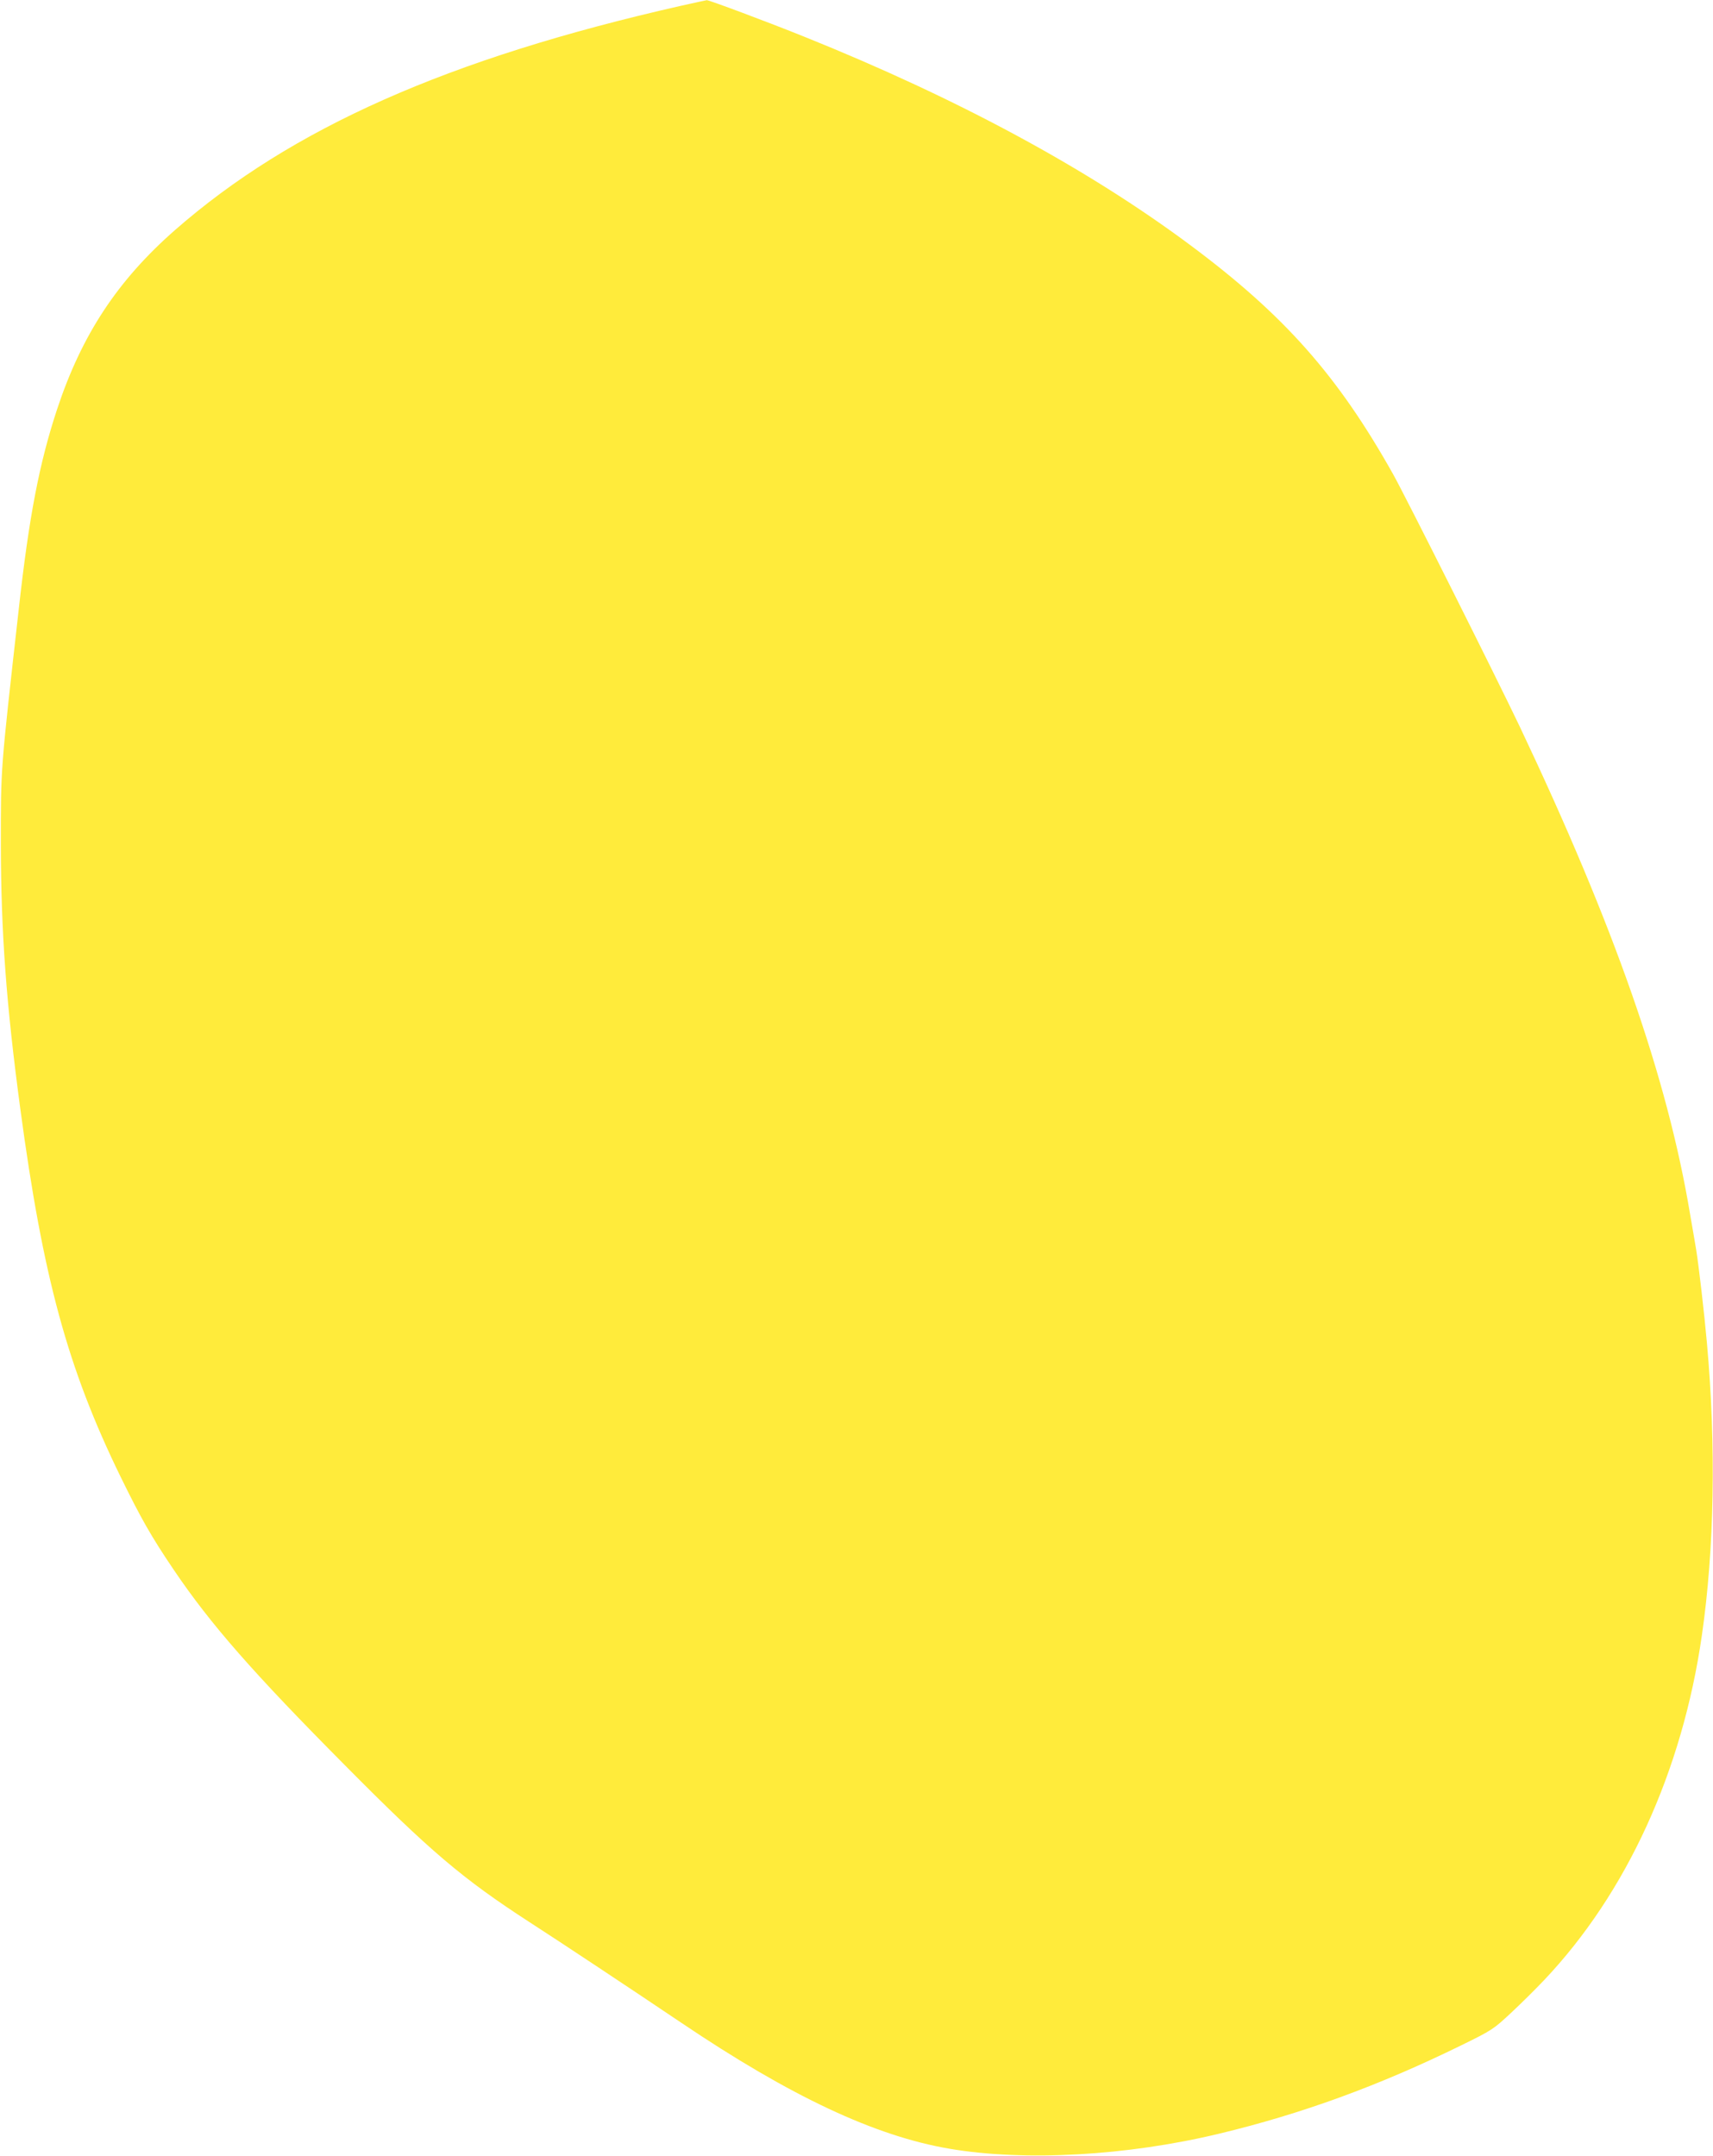 <?xml version="1.0" standalone="no"?>
<!DOCTYPE svg PUBLIC "-//W3C//DTD SVG 20010904//EN"
 "http://www.w3.org/TR/2001/REC-SVG-20010904/DTD/svg10.dtd">
<svg version="1.0" xmlns="http://www.w3.org/2000/svg"
 width="1017pt" height="1280pt" viewBox="0 0 1017 1280"
 preserveAspectRatio="xMidYMid meet">
<g transform="translate(0,1280) scale(0.1,-0.1)"
fill="#ffeb3b" stroke="none">
<path d="M4040 12765 c-1380 -313 -2310 -726 -3001 -1331 -341 -299 -554 -622
-700 -1064 -106 -321 -167 -639 -228 -1190 -109 -972 -106 -930 -106 -1395 1
-524 32 -945 115 -1565 135 -1007 282 -1545 595 -2187 121 -247 181 -354 317
-555 219 -324 470 -610 1017 -1161 504 -509 699 -674 1094 -930 168 -108 617
-406 902 -598 648 -437 1150 -673 1593 -748 446 -76 1052 -42 1598 89 492 118
952 286 1439 525 184 90 193 97 295 192 58 54 147 142 197 195 490 517 821
1241 937 2048 74 512 85 1125 30 1735 -16 180 -49 463 -64 555 -5 30 -21 125
-36 210 -135 810 -449 1709 -1011 2895 -143 300 -675 1361 -752 1499 -328 585
-645 944 -1205 1361 -611 455 -1381 871 -2291 1237 -221 89 -566 218 -579 217
-6 -1 -76 -16 -156 -34z"/>
</g>
</svg>
